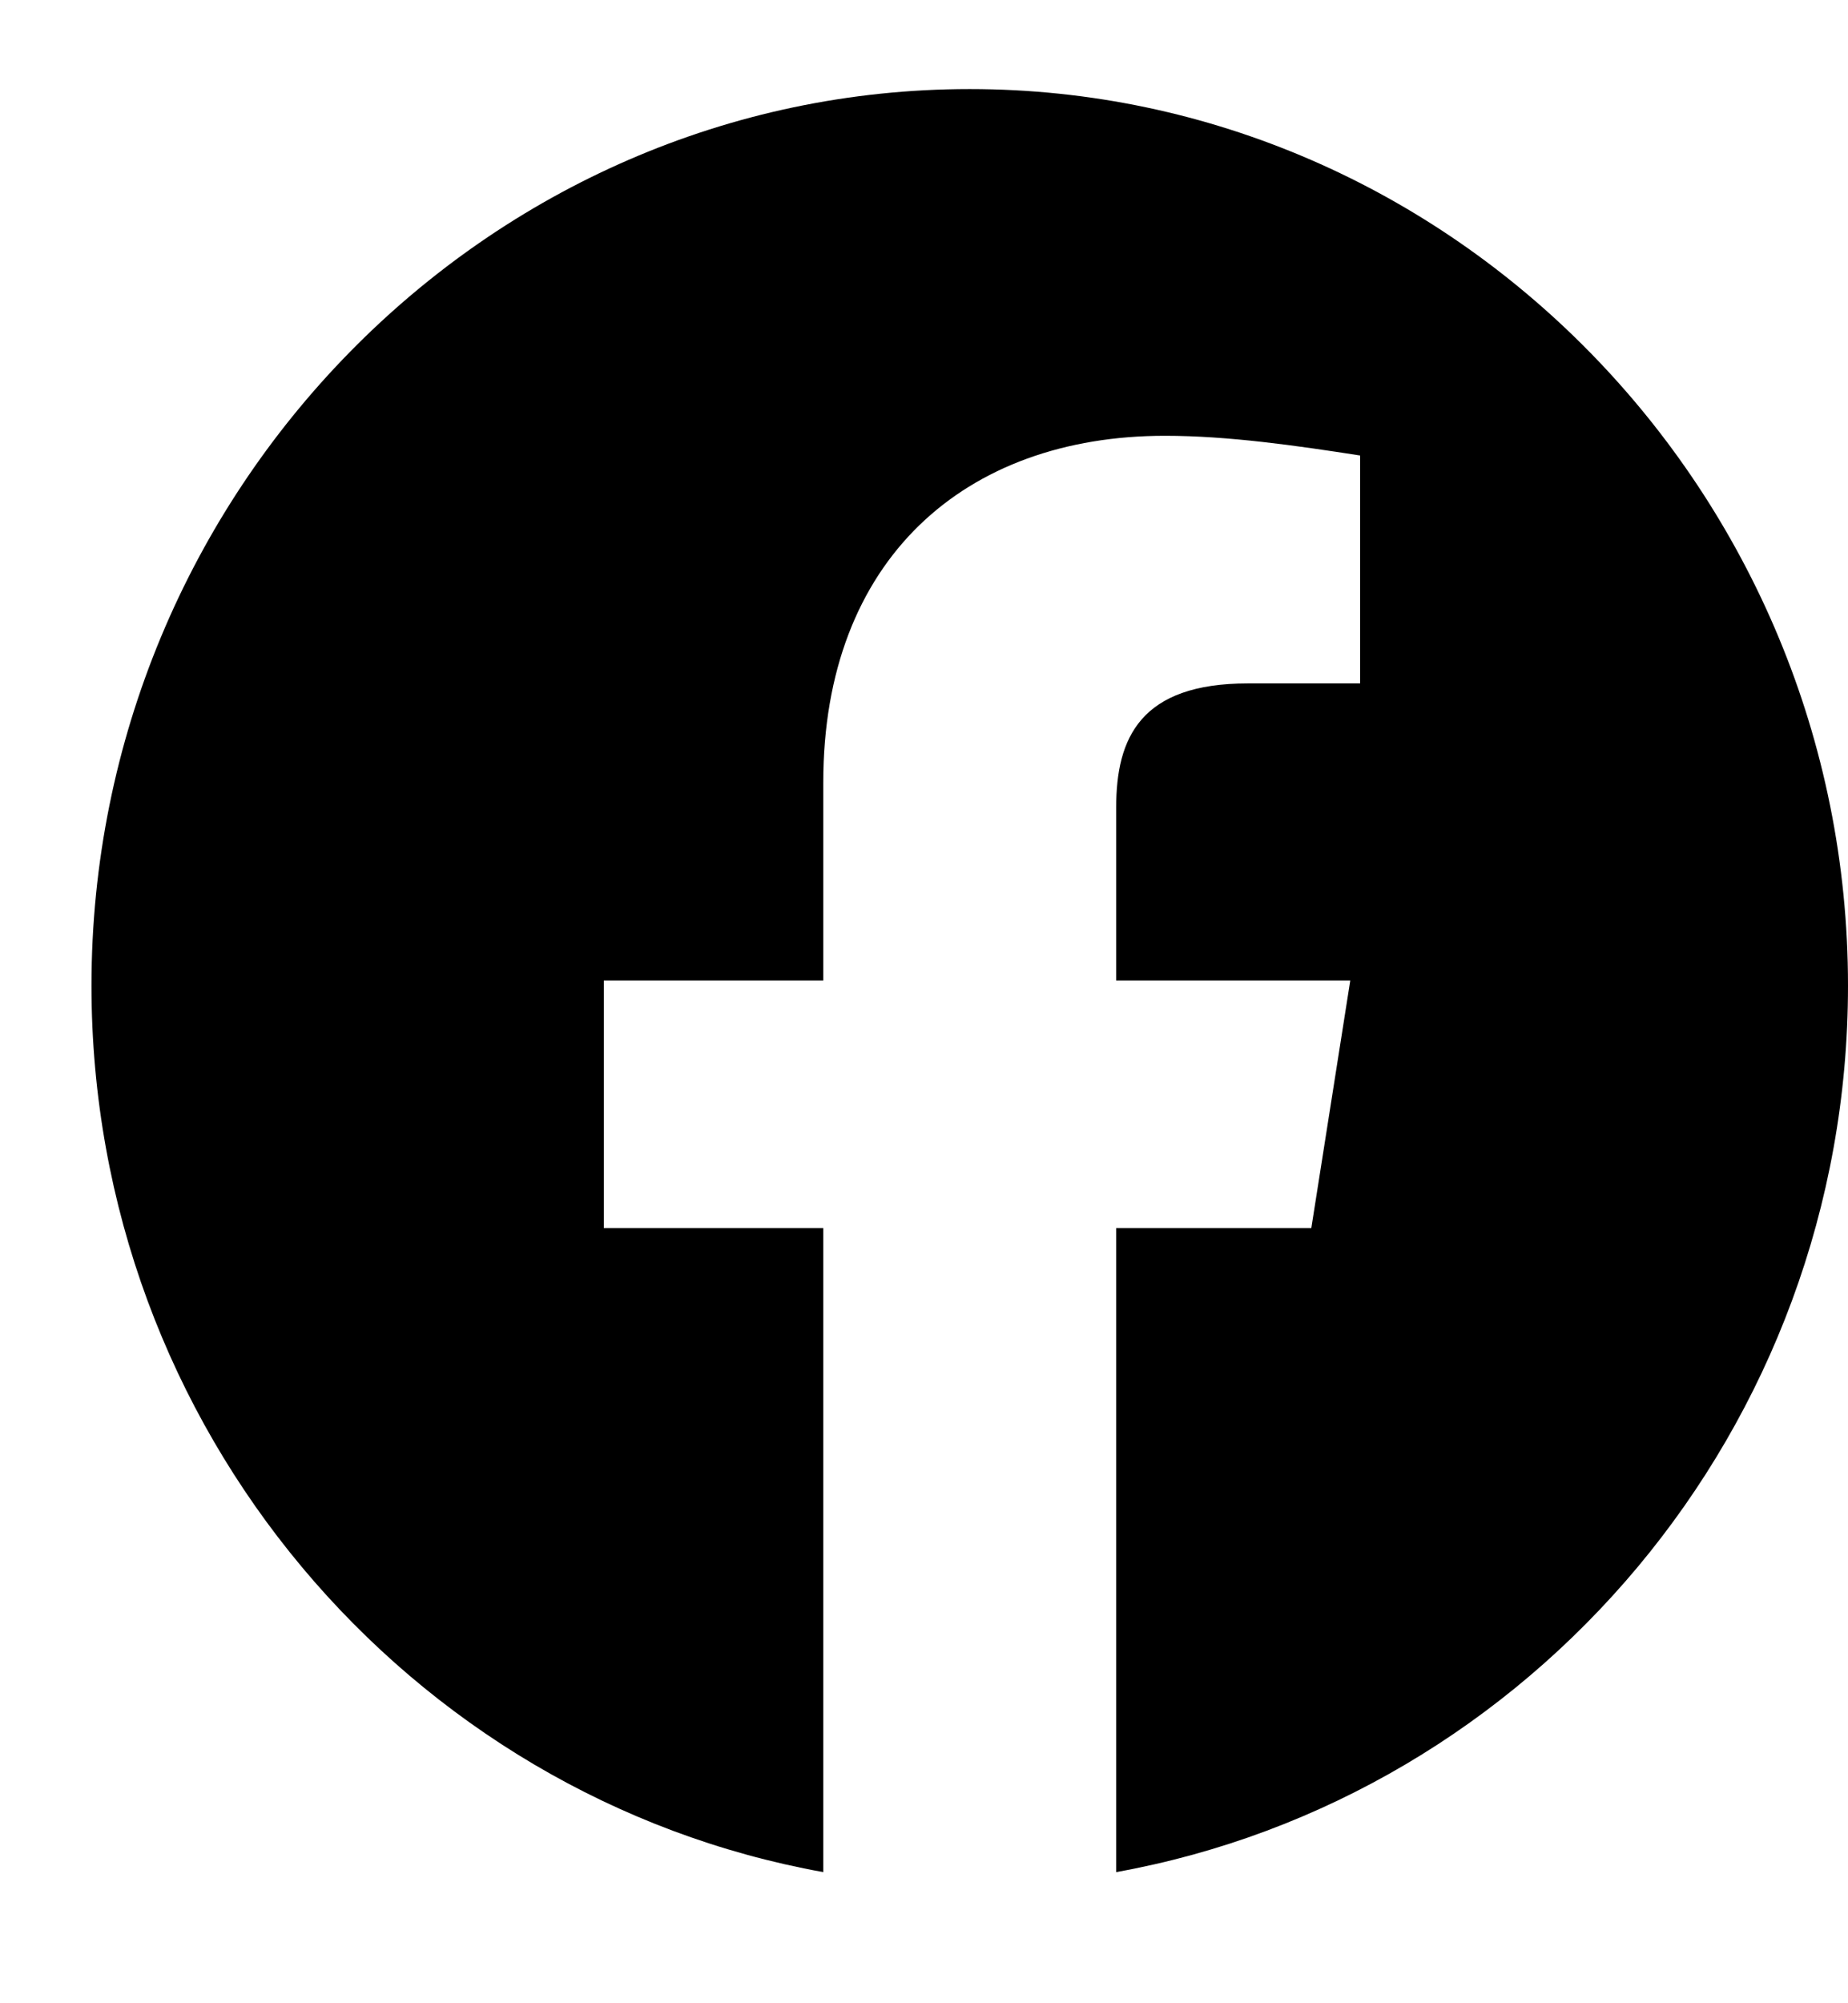 <?xml version="1.0" encoding="UTF-8"?> <svg xmlns="http://www.w3.org/2000/svg" width="12" height="13" viewBox="0 0 12 13" fill="none"> <g clip-path="url(#clip0_30_59)"> <path fill-rule="evenodd" clip-rule="evenodd" d="M0.594 6.396C0.594 9.272 2.653 11.664 5.346 12.149V7.97H3.921V6.363H5.346V5.077C5.346 3.631 6.265 2.828 7.565 2.828C7.976 2.828 8.42 2.892 8.832 2.956V4.435H8.103C7.406 4.435 7.248 4.788 7.248 5.239V6.363H8.768L8.515 7.97H7.248V12.149C9.941 11.664 12 9.273 12 6.396C12 3.196 9.434 0.578 6.297 0.578C3.16 0.578 0.594 3.196 0.594 6.396Z" fill="black"></path> </g> <defs> <clipPath id="clip0_30_59"> <rect width="11.407" height="11.571" fill="white" transform="translate(0.594 0.578)"></rect> </clipPath> </defs> </svg> 